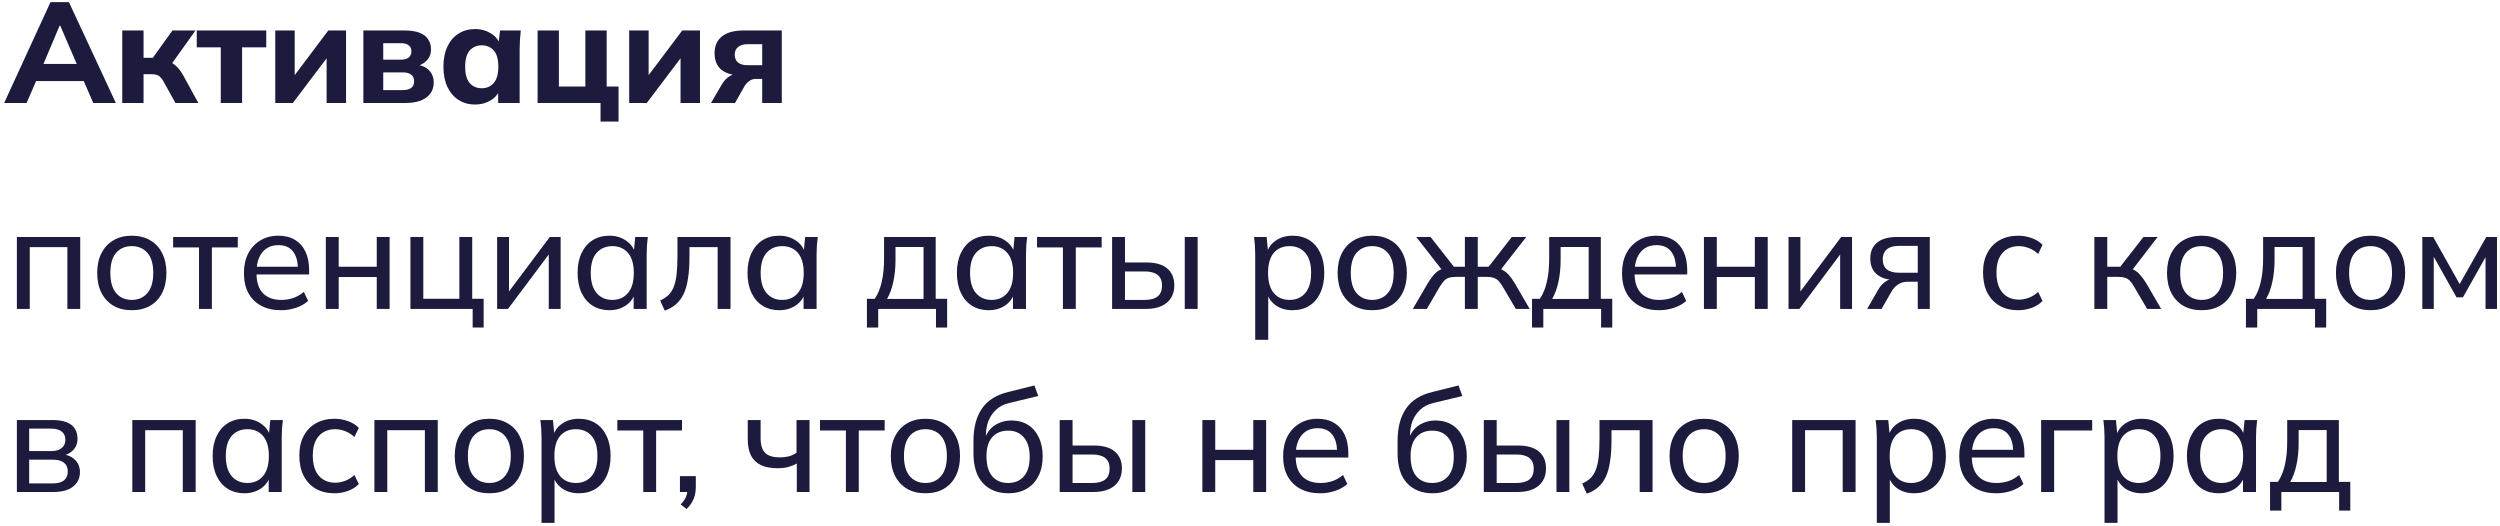 <?xml version="1.0" encoding="UTF-8"?> <svg xmlns="http://www.w3.org/2000/svg" width="437" height="92" viewBox="0 0 437 92" fill="none"><path d="M0.725 18L8.825 0.375H12.05L20.25 18H16.3L14.175 13.1L15.7 14.175H5.225L6.775 13.1L4.65 18H0.725ZM10.425 4.475L7.2 12.125L6.525 11.175H14.4L13.825 12.125L10.525 4.475H10.425Z" fill="#1D1B3D"></path><path d="M21.369 18V5.325H25.094V10.1H26.719L30.144 5.325H34.169L29.569 11.775L28.819 10.575C29.269 10.625 29.678 10.758 30.044 10.975C30.411 11.192 30.753 11.475 31.069 11.825C31.403 12.175 31.703 12.592 31.969 13.075L34.669 18H30.669L28.594 14.275C28.428 13.942 28.244 13.683 28.044 13.5C27.861 13.3 27.653 13.167 27.419 13.1C27.186 13.017 26.903 12.975 26.569 12.975H25.094V18H21.369Z" fill="#1D1B3D"></path><path d="M38.591 18V8.275H34.391V5.325H46.541V8.275H42.316V18H38.591Z" fill="#1D1B3D"></path><path d="M48.115 18V5.325H51.515V14.225H50.69L57.39 5.325H60.49V18H57.09V9.1H57.915L51.19 18H48.115Z" fill="#1D1B3D"></path><path d="M63.515 18V5.325H70.64C71.757 5.325 72.656 5.458 73.34 5.725C74.023 5.992 74.523 6.375 74.84 6.875C75.173 7.358 75.34 7.95 75.34 8.65C75.34 9.433 75.073 10.092 74.54 10.625C74.023 11.158 73.332 11.5 72.465 11.65V11.275C73.582 11.358 74.415 11.683 74.965 12.25C75.531 12.817 75.815 13.55 75.815 14.45C75.815 15.533 75.382 16.4 74.515 17.05C73.665 17.683 72.448 18 70.865 18H63.515ZM66.99 15.75H70.39C71.04 15.75 71.531 15.625 71.865 15.375C72.215 15.108 72.39 14.717 72.39 14.2C72.39 13.683 72.215 13.3 71.865 13.05C71.531 12.783 71.04 12.65 70.39 12.65H66.99V15.75ZM66.99 10.425H70.115C70.698 10.425 71.14 10.3 71.44 10.05C71.757 9.8 71.915 9.442 71.915 8.975C71.915 8.508 71.757 8.158 71.44 7.925C71.14 7.675 70.698 7.55 70.115 7.55H66.99V10.425Z" fill="#1D1B3D"></path><path d="M83.06 18.275C81.96 18.275 80.994 18.008 80.16 17.475C79.327 16.942 78.677 16.183 78.21 15.2C77.744 14.217 77.51 13.033 77.51 11.65C77.51 10.283 77.744 9.108 78.21 8.125C78.677 7.142 79.327 6.392 80.16 5.875C80.994 5.342 81.96 5.075 83.06 5.075C84.077 5.075 84.985 5.325 85.785 5.825C86.602 6.308 87.135 6.967 87.385 7.8H87.11L87.41 5.325H91.035C90.985 5.875 90.935 6.433 90.885 7C90.852 7.55 90.835 8.092 90.835 8.625V18H87.085L87.06 15.625H87.36C87.094 16.425 86.56 17.067 85.76 17.55C84.96 18.033 84.06 18.275 83.06 18.275ZM84.21 15.425C85.077 15.425 85.777 15.117 86.31 14.5C86.844 13.883 87.11 12.933 87.11 11.65C87.11 10.367 86.844 9.425 86.31 8.825C85.777 8.225 85.077 7.925 84.21 7.925C83.344 7.925 82.644 8.225 82.11 8.825C81.577 9.425 81.31 10.367 81.31 11.65C81.31 12.933 81.569 13.883 82.085 14.5C82.619 15.117 83.327 15.425 84.21 15.425Z" fill="#1D1B3D"></path><path d="M104.972 21.25V18H93.972V5.325H97.697V15.125H102.322V5.325H106.047V15.125H108.122V21.25H104.972Z" fill="#1D1B3D"></path><path d="M109.982 18V5.325H113.382V14.225H112.557L119.257 5.325H122.357V18H118.957V9.1H119.782L113.057 18H109.982Z" fill="#1D1B3D"></path><path d="M124.281 18L126.181 14.75C126.514 14.183 126.923 13.733 127.406 13.4C127.906 13.05 128.431 12.875 128.981 12.875H129.631V13.175C128.098 13.175 126.923 12.85 126.106 12.2C125.306 11.533 124.906 10.567 124.906 9.3C124.906 8.033 125.331 7.058 126.181 6.375C127.048 5.675 128.306 5.325 129.956 5.325H136.656V18H133.231V13.8H132.081C131.664 13.8 131.289 13.925 130.956 14.175C130.623 14.408 130.339 14.725 130.106 15.125L128.481 18H124.281ZM130.706 11.4H133.231V7.725H130.706C129.956 7.725 129.389 7.892 129.006 8.225C128.623 8.542 128.431 8.983 128.431 9.55C128.431 10.15 128.623 10.608 129.006 10.925C129.389 11.242 129.956 11.4 130.706 11.4Z" fill="#1D1B3D"></path><path d="M2.95 54V41.425H14.025V54H11.775V43.2H5.2V54H2.95Z" fill="#1D1B3D"></path><path d="M23.04 54.225C21.807 54.225 20.74 53.967 19.84 53.45C18.94 52.917 18.24 52.167 17.74 51.2C17.24 50.217 16.99 49.05 16.99 47.7C16.99 46.367 17.24 45.217 17.74 44.25C18.24 43.267 18.94 42.517 19.84 42C20.74 41.467 21.807 41.2 23.04 41.2C24.274 41.2 25.34 41.467 26.24 42C27.157 42.517 27.857 43.267 28.34 44.25C28.84 45.217 29.09 46.367 29.09 47.7C29.09 49.05 28.84 50.217 28.34 51.2C27.857 52.167 27.157 52.917 26.24 53.45C25.34 53.967 24.274 54.225 23.04 54.225ZM23.04 52.425C24.174 52.425 25.082 52.025 25.765 51.225C26.449 50.425 26.79 49.25 26.79 47.7C26.79 46.15 26.449 44.983 25.765 44.2C25.082 43.417 24.174 43.025 23.04 43.025C21.89 43.025 20.974 43.417 20.29 44.2C19.624 44.983 19.29 46.15 19.29 47.7C19.29 49.25 19.624 50.425 20.29 51.225C20.974 52.025 21.89 52.425 23.04 52.425Z" fill="#1D1B3D"></path><path d="M34.788 54V43.25H30.263V41.425H41.563V43.25H37.038V54H34.788Z" fill="#1D1B3D"></path><path d="M49.113 54.225C47.78 54.225 46.63 53.967 45.663 53.45C44.696 52.933 43.946 52.192 43.413 51.225C42.896 50.258 42.638 49.1 42.638 47.75C42.638 46.417 42.888 45.267 43.388 44.3C43.905 43.317 44.613 42.558 45.513 42.025C46.413 41.475 47.463 41.2 48.663 41.2C49.813 41.2 50.788 41.45 51.588 41.95C52.388 42.433 52.996 43.125 53.413 44.025C53.83 44.925 54.038 45.992 54.038 47.225V47.975H44.413V46.625H52.488L52.063 46.95C52.063 45.65 51.771 44.642 51.188 43.925C50.621 43.208 49.78 42.85 48.663 42.85C47.846 42.85 47.155 43.042 46.588 43.425C46.021 43.808 45.588 44.35 45.288 45.05C44.988 45.75 44.838 46.583 44.838 47.55V47.775C44.838 49.308 45.213 50.467 45.963 51.25C46.73 52.033 47.788 52.425 49.138 52.425C49.888 52.425 50.588 52.317 51.238 52.1C51.888 51.883 52.513 51.525 53.113 51.025L53.863 52.6C53.296 53.117 52.588 53.517 51.738 53.8C50.905 54.083 50.03 54.225 49.113 54.225Z" fill="#1D1B3D"></path><path d="M56.955 54V41.425H59.205V46.625H65.855V41.425H68.105V54H65.855V48.425H59.205V54H56.955Z" fill="#1D1B3D"></path><path d="M82.619 57.25V54H71.744V41.425H73.994V52.225H80.294V41.425H82.544V52.225H84.544V57.25H82.619Z" fill="#1D1B3D"></path><path d="M86.899 54V41.425H88.974V51.85H88.299L96.099 41.425H97.999V54H95.924V43.55H96.624L88.799 54H86.899Z" fill="#1D1B3D"></path><path d="M106.514 54.225C105.414 54.225 104.447 53.967 103.614 53.45C102.781 52.933 102.131 52.183 101.664 51.2C101.197 50.217 100.964 49.05 100.964 47.7C100.964 46.35 101.197 45.192 101.664 44.225C102.131 43.242 102.781 42.492 103.614 41.975C104.447 41.458 105.414 41.2 106.514 41.2C107.631 41.2 108.597 41.483 109.414 42.05C110.247 42.6 110.797 43.358 111.064 44.325H110.764L111.039 41.425H113.239C113.189 41.925 113.139 42.425 113.089 42.925C113.056 43.425 113.039 43.917 113.039 44.4V54H110.764V51.125H111.039C110.772 52.075 110.222 52.833 109.389 53.4C108.572 53.95 107.614 54.225 106.514 54.225ZM107.039 52.425C108.172 52.425 109.081 52.025 109.764 51.225C110.447 50.425 110.789 49.25 110.789 47.7C110.789 46.15 110.447 44.983 109.764 44.2C109.081 43.417 108.172 43.025 107.039 43.025C105.906 43.025 104.989 43.417 104.289 44.2C103.606 44.983 103.264 46.15 103.264 47.7C103.264 49.25 103.606 50.425 104.289 51.225C104.972 52.025 105.889 52.425 107.039 52.425Z" fill="#1D1B3D"></path><path d="M116.194 54.3L115.394 52.525C115.978 52.258 116.461 51.942 116.844 51.575C117.244 51.192 117.553 50.708 117.769 50.125C118.003 49.542 118.169 48.817 118.269 47.95C118.369 47.083 118.419 46.033 118.419 44.8V41.425H127.694V54H125.444V43.2H120.519V44.85C120.519 46.3 120.436 47.558 120.269 48.625C120.119 49.692 119.869 50.6 119.519 51.35C119.169 52.083 118.719 52.692 118.169 53.175C117.636 53.642 116.978 54.017 116.194 54.3Z" fill="#1D1B3D"></path><path d="M136.214 54.225C135.114 54.225 134.148 53.967 133.314 53.45C132.481 52.933 131.831 52.183 131.364 51.2C130.898 50.217 130.664 49.05 130.664 47.7C130.664 46.35 130.898 45.192 131.364 44.225C131.831 43.242 132.481 42.492 133.314 41.975C134.148 41.458 135.114 41.2 136.214 41.2C137.331 41.2 138.298 41.483 139.114 42.05C139.948 42.6 140.498 43.358 140.764 44.325H140.464L140.739 41.425H142.939C142.889 41.925 142.839 42.425 142.789 42.925C142.756 43.425 142.739 43.917 142.739 44.4V54H140.464V51.125H140.739C140.473 52.075 139.923 52.833 139.089 53.4C138.273 53.95 137.314 54.225 136.214 54.225ZM136.739 52.425C137.873 52.425 138.781 52.025 139.464 51.225C140.148 50.425 140.489 49.25 140.489 47.7C140.489 46.15 140.148 44.983 139.464 44.2C138.781 43.417 137.873 43.025 136.739 43.025C135.606 43.025 134.689 43.417 133.989 44.2C133.306 44.983 132.964 46.15 132.964 47.7C132.964 49.25 133.306 50.425 133.989 51.225C134.673 52.025 135.589 52.425 136.739 52.425Z" fill="#1D1B3D"></path><path d="M151.536 57.25V52.225H152.911C153.478 51.375 153.886 50.375 154.136 49.225C154.403 48.075 154.536 46.708 154.536 45.125V41.425H163.561V52.225H165.561V57.25H163.611V54H153.511V57.25H151.536ZM155.061 52.25H161.436V43.175H156.536V45.525C156.536 46.792 156.411 48.025 156.161 49.225C155.911 50.408 155.545 51.417 155.061 52.25Z" fill="#1D1B3D"></path><path d="M172.818 54.225C171.718 54.225 170.751 53.967 169.918 53.45C169.084 52.933 168.434 52.183 167.968 51.2C167.501 50.217 167.268 49.05 167.268 47.7C167.268 46.35 167.501 45.192 167.968 44.225C168.434 43.242 169.084 42.492 169.918 41.975C170.751 41.458 171.718 41.2 172.818 41.2C173.934 41.2 174.901 41.483 175.718 42.05C176.551 42.6 177.101 43.358 177.368 44.325H177.068L177.343 41.425H179.543C179.493 41.925 179.443 42.425 179.393 42.925C179.359 43.425 179.343 43.917 179.343 44.4V54H177.068V51.125H177.343C177.076 52.075 176.526 52.833 175.693 53.4C174.876 53.95 173.918 54.225 172.818 54.225ZM173.343 52.425C174.476 52.425 175.384 52.025 176.068 51.225C176.751 50.425 177.093 49.25 177.093 47.7C177.093 46.15 176.751 44.983 176.068 44.2C175.384 43.417 174.476 43.025 173.343 43.025C172.209 43.025 171.293 43.417 170.593 44.2C169.909 44.983 169.568 46.15 169.568 47.7C169.568 49.25 169.909 50.425 170.593 51.225C171.276 52.025 172.193 52.425 173.343 52.425Z" fill="#1D1B3D"></path><path d="M185.798 54V43.25H181.273V41.425H192.573V43.25H188.048V54H185.798Z" fill="#1D1B3D"></path><path d="M194.396 54V41.425H196.646V45.875H200.346C201.979 45.875 203.204 46.225 204.021 46.925C204.854 47.608 205.271 48.6 205.271 49.9C205.271 50.733 205.079 51.458 204.696 52.075C204.313 52.692 203.754 53.167 203.021 53.5C202.288 53.833 201.396 54 200.346 54H194.396ZM196.646 52.425H200.096C201.079 52.425 201.829 52.225 202.346 51.825C202.863 51.408 203.121 50.775 203.121 49.925C203.121 49.075 202.863 48.45 202.346 48.05C201.846 47.65 201.096 47.45 200.096 47.45H196.646V52.425ZM207.096 54V41.425H209.346V54H207.096Z" fill="#1D1B3D"></path><path d="M219.41 59.4V44.4C219.41 43.917 219.394 43.425 219.36 42.925C219.327 42.425 219.277 41.925 219.21 41.425H221.41L221.685 44.325H221.41C221.66 43.358 222.194 42.6 223.01 42.05C223.827 41.483 224.802 41.2 225.935 41.2C227.052 41.2 228.027 41.458 228.86 41.975C229.694 42.492 230.335 43.242 230.785 44.225C231.252 45.192 231.485 46.35 231.485 47.7C231.485 49.05 231.252 50.217 230.785 51.2C230.335 52.183 229.694 52.933 228.86 53.45C228.027 53.967 227.052 54.225 225.935 54.225C224.819 54.225 223.852 53.95 223.035 53.4C222.235 52.833 221.694 52.075 221.41 51.125H221.685V59.4H219.41ZM225.41 52.425C226.56 52.425 227.477 52.025 228.16 51.225C228.844 50.425 229.185 49.25 229.185 47.7C229.185 46.15 228.844 44.983 228.16 44.2C227.477 43.417 226.56 43.025 225.41 43.025C224.26 43.025 223.344 43.417 222.66 44.2C221.994 44.983 221.66 46.15 221.66 47.7C221.66 49.25 221.994 50.425 222.66 51.225C223.344 52.025 224.26 52.425 225.41 52.425Z" fill="#1D1B3D"></path><path d="M239.866 54.225C238.632 54.225 237.566 53.967 236.666 53.45C235.766 52.917 235.066 52.167 234.566 51.2C234.066 50.217 233.816 49.05 233.816 47.7C233.816 46.367 234.066 45.217 234.566 44.25C235.066 43.267 235.766 42.517 236.666 42C237.566 41.467 238.632 41.2 239.866 41.2C241.099 41.2 242.166 41.467 243.066 42C243.982 42.517 244.682 43.267 245.166 44.25C245.666 45.217 245.916 46.367 245.916 47.7C245.916 49.05 245.666 50.217 245.166 51.2C244.682 52.167 243.982 52.917 243.066 53.45C242.166 53.967 241.099 54.225 239.866 54.225ZM239.866 52.425C240.999 52.425 241.907 52.025 242.591 51.225C243.274 50.425 243.616 49.25 243.616 47.7C243.616 46.15 243.274 44.983 242.591 44.2C241.907 43.417 240.999 43.025 239.866 43.025C238.716 43.025 237.799 43.417 237.116 44.2C236.449 44.983 236.116 46.15 236.116 47.7C236.116 49.25 236.449 50.425 237.116 51.225C237.799 52.025 238.716 52.425 239.866 52.425Z" fill="#1D1B3D"></path><path d="M246.963 54L249.563 49.525C249.947 48.908 250.297 48.417 250.613 48.05C250.93 47.683 251.263 47.408 251.613 47.225C251.98 47.025 252.405 46.9 252.888 46.85L252.338 47.55L247.563 41.425H250.063L254.138 46.625H256.063V41.425H258.313V46.625H260.213L264.263 41.425H266.788L262.013 47.55L261.438 46.85C261.922 46.9 262.338 47.025 262.688 47.225C263.055 47.408 263.405 47.683 263.738 48.05C264.072 48.417 264.422 48.908 264.788 49.525L267.388 54H264.963L262.688 50.125C262.422 49.675 262.163 49.325 261.913 49.075C261.663 48.825 261.38 48.65 261.063 48.55C260.763 48.45 260.38 48.4 259.913 48.4H258.313V54H256.063V48.4H254.438C253.972 48.4 253.58 48.45 253.263 48.55C252.963 48.65 252.688 48.825 252.438 49.075C252.205 49.325 251.947 49.675 251.663 50.125L249.413 54H246.963Z" fill="#1D1B3D"></path><path d="M267.798 57.25V52.225H269.173C269.74 51.375 270.148 50.375 270.398 49.225C270.665 48.075 270.798 46.708 270.798 45.125V41.425H279.823V52.225H281.823V57.25H279.873V54H269.773V57.25H267.798ZM271.323 52.25H277.698V43.175H272.798V45.525C272.798 46.792 272.673 48.025 272.423 49.225C272.173 50.408 271.806 51.417 271.323 52.25Z" fill="#1D1B3D"></path><path d="M290.004 54.225C288.671 54.225 287.521 53.967 286.555 53.45C285.588 52.933 284.838 52.192 284.305 51.225C283.788 50.258 283.529 49.1 283.529 47.75C283.529 46.417 283.779 45.267 284.279 44.3C284.796 43.317 285.504 42.558 286.404 42.025C287.304 41.475 288.355 41.2 289.555 41.2C290.705 41.2 291.679 41.45 292.479 41.95C293.279 42.433 293.888 43.125 294.305 44.025C294.721 44.925 294.93 45.992 294.93 47.225V47.975H285.305V46.625H293.379L292.954 46.95C292.954 45.65 292.663 44.642 292.079 43.925C291.513 43.208 290.671 42.85 289.555 42.85C288.738 42.85 288.046 43.042 287.479 43.425C286.913 43.808 286.48 44.35 286.18 45.05C285.88 45.75 285.729 46.583 285.729 47.55V47.775C285.729 49.308 286.104 50.467 286.854 51.25C287.621 52.033 288.679 52.425 290.029 52.425C290.779 52.425 291.479 52.317 292.129 52.1C292.779 51.883 293.404 51.525 294.004 51.025L294.754 52.6C294.188 53.117 293.479 53.517 292.629 53.8C291.796 54.083 290.921 54.225 290.004 54.225Z" fill="#1D1B3D"></path><path d="M297.846 54V41.425H300.096V46.625H306.746V41.425H308.996V54H306.746V48.425H300.096V54H297.846Z" fill="#1D1B3D"></path><path d="M312.635 54V41.425H314.71V51.85H314.035L321.835 41.425H323.735V54H321.66V43.55H322.36L314.535 54H312.635Z" fill="#1D1B3D"></path><path d="M326.375 54L328.35 50.575C328.667 50.025 329.067 49.583 329.55 49.25C330.034 48.9 330.542 48.725 331.075 48.725H331.475L331.45 48.95C330.034 48.95 328.925 48.633 328.125 48C327.325 47.35 326.925 46.417 326.925 45.2C326.925 44 327.317 43.075 328.1 42.425C328.884 41.758 330.05 41.425 331.6 41.425H337.325V54H335.225V49.25H333.425C332.775 49.25 332.217 49.417 331.75 49.75C331.284 50.067 330.9 50.492 330.6 51.025L328.9 54H326.375ZM332 47.675H335.225V42.975H332C331.017 42.975 330.284 43.183 329.8 43.6C329.334 44.017 329.1 44.592 329.1 45.325C329.1 46.075 329.334 46.658 329.8 47.075C330.284 47.475 331.017 47.675 332 47.675Z" fill="#1D1B3D"></path><path d="M352.785 54.225C351.535 54.225 350.452 53.967 349.535 53.45C348.618 52.917 347.902 52.158 347.385 51.175C346.885 50.175 346.635 48.992 346.635 47.625C346.635 46.275 346.893 45.125 347.41 44.175C347.927 43.208 348.643 42.475 349.56 41.975C350.477 41.458 351.552 41.2 352.785 41.2C353.602 41.2 354.393 41.342 355.16 41.625C355.927 41.892 356.552 42.283 357.035 42.8L356.26 44.4C355.777 43.933 355.243 43.592 354.66 43.375C354.077 43.142 353.502 43.025 352.935 43.025C351.702 43.025 350.735 43.425 350.035 44.225C349.335 45.008 348.985 46.15 348.985 47.65C348.985 49.167 349.335 50.333 350.035 51.15C350.735 51.967 351.702 52.375 352.935 52.375C353.485 52.375 354.052 52.267 354.635 52.05C355.218 51.833 355.76 51.492 356.26 51.025L357.035 52.6C356.535 53.133 355.893 53.542 355.11 53.825C354.343 54.092 353.568 54.225 352.785 54.225Z" fill="#1D1B3D"></path><path d="M366.097 54V41.425H368.347V46.625H370.622L374.672 41.425H377.147L372.447 47.55L371.847 46.85C372.33 46.9 372.747 47.025 373.097 47.225C373.447 47.408 373.78 47.683 374.097 48.05C374.43 48.417 374.789 48.908 375.172 49.525L377.772 54H375.322L373.047 50.125C372.797 49.675 372.547 49.325 372.297 49.075C372.047 48.825 371.764 48.65 371.447 48.55C371.147 48.45 370.764 48.4 370.297 48.4H368.347V54H366.097Z" fill="#1D1B3D"></path><path d="M384.845 54.225C383.612 54.225 382.545 53.967 381.645 53.45C380.745 52.917 380.045 52.167 379.545 51.2C379.045 50.217 378.795 49.05 378.795 47.7C378.795 46.367 379.045 45.217 379.545 44.25C380.045 43.267 380.745 42.517 381.645 42C382.545 41.467 383.612 41.2 384.845 41.2C386.078 41.2 387.145 41.467 388.045 42C388.962 42.517 389.662 43.267 390.145 44.25C390.645 45.217 390.895 46.367 390.895 47.7C390.895 49.05 390.645 50.217 390.145 51.2C389.662 52.167 388.962 52.917 388.045 53.45C387.145 53.967 386.078 54.225 384.845 54.225ZM384.845 52.425C385.978 52.425 386.887 52.025 387.57 51.225C388.253 50.425 388.595 49.25 388.595 47.7C388.595 46.15 388.253 44.983 387.57 44.2C386.887 43.417 385.978 43.025 384.845 43.025C383.695 43.025 382.778 43.417 382.095 44.2C381.428 44.983 381.095 46.15 381.095 47.7C381.095 49.25 381.428 50.425 382.095 51.225C382.778 52.025 383.695 52.425 384.845 52.425Z" fill="#1D1B3D"></path><path d="M392.593 57.25V52.225H393.968C394.535 51.375 394.943 50.375 395.193 49.225C395.46 48.075 395.593 46.708 395.593 45.125V41.425H404.618V52.225H406.618V57.25H404.668V54H394.568V57.25H392.593ZM396.118 52.25H402.493V43.175H397.593V45.525C397.593 46.792 397.468 48.025 397.218 49.225C396.968 50.408 396.601 51.417 396.118 52.25Z" fill="#1D1B3D"></path><path d="M414.374 54.225C413.141 54.225 412.074 53.967 411.174 53.45C410.274 52.917 409.574 52.167 409.074 51.2C408.574 50.217 408.324 49.05 408.324 47.7C408.324 46.367 408.574 45.217 409.074 44.25C409.574 43.267 410.274 42.517 411.174 42C412.074 41.467 413.141 41.2 414.374 41.2C415.608 41.2 416.674 41.467 417.574 42C418.491 42.517 419.191 43.267 419.674 44.25C420.174 45.217 420.424 46.367 420.424 47.7C420.424 49.05 420.174 50.217 419.674 51.2C419.191 52.167 418.491 52.917 417.574 53.45C416.674 53.967 415.608 54.225 414.374 54.225ZM414.374 52.425C415.508 52.425 416.416 52.025 417.099 51.225C417.783 50.425 418.124 49.25 418.124 47.7C418.124 46.15 417.783 44.983 417.099 44.2C416.416 43.417 415.508 43.025 414.374 43.025C413.224 43.025 412.308 43.417 411.624 44.2C410.958 44.983 410.624 46.15 410.624 47.7C410.624 49.25 410.958 50.425 411.624 51.225C412.308 52.025 413.224 52.425 414.374 52.425Z" fill="#1D1B3D"></path><path d="M423.422 54V41.425H425.322L429.947 49.65L434.597 41.425H436.472V54H434.472V43.975H435.022L430.522 51.975H429.397L424.897 43.95H425.422V54H423.422Z" fill="#1D1B3D"></path><path d="M2.95 86V73.425H9.15C10.15 73.425 10.975 73.55 11.625 73.8C12.275 74.05 12.758 74.425 13.075 74.925C13.391 75.408 13.55 76.008 13.55 76.725C13.55 77.525 13.275 78.2 12.725 78.75C12.175 79.283 11.458 79.608 10.575 79.725V79.4C11.625 79.433 12.45 79.742 13.05 80.325C13.666 80.892 13.975 81.625 13.975 82.525C13.975 83.592 13.566 84.442 12.75 85.075C11.95 85.692 10.825 86 9.375 86H2.95ZM5.1 84.5H9.225C10.075 84.5 10.725 84.325 11.175 83.975C11.625 83.608 11.85 83.092 11.85 82.425C11.85 81.742 11.625 81.225 11.175 80.875C10.725 80.525 10.075 80.35 9.225 80.35H5.1V84.5ZM5.1 78.85H8.95C9.733 78.85 10.341 78.675 10.775 78.325C11.208 77.975 11.425 77.492 11.425 76.875C11.425 76.242 11.208 75.758 10.775 75.425C10.341 75.092 9.733 74.925 8.95 74.925H5.1V78.85Z" fill="#1D1B3D"></path><path d="M23.128 86V73.425H34.203V86H31.953V75.2H25.378V86H23.128Z" fill="#1D1B3D"></path><path d="M42.719 86.225C41.619 86.225 40.653 85.967 39.819 85.45C38.986 84.933 38.336 84.183 37.869 83.2C37.403 82.217 37.169 81.05 37.169 79.7C37.169 78.35 37.403 77.192 37.869 76.225C38.336 75.242 38.986 74.492 39.819 73.975C40.653 73.458 41.619 73.2 42.719 73.2C43.836 73.2 44.803 73.483 45.619 74.05C46.453 74.6 47.002 75.358 47.269 76.325H46.969L47.244 73.425H49.444C49.394 73.925 49.344 74.425 49.294 74.925C49.261 75.425 49.244 75.917 49.244 76.4V86H46.969V83.125H47.244C46.977 84.075 46.428 84.833 45.594 85.4C44.778 85.95 43.819 86.225 42.719 86.225ZM43.244 84.425C44.377 84.425 45.286 84.025 45.969 83.225C46.653 82.425 46.994 81.25 46.994 79.7C46.994 78.15 46.653 76.983 45.969 76.2C45.286 75.417 44.377 75.025 43.244 75.025C42.111 75.025 41.194 75.417 40.494 76.2C39.811 76.983 39.469 78.15 39.469 79.7C39.469 81.25 39.811 82.425 40.494 83.225C41.178 84.025 42.094 84.425 43.244 84.425Z" fill="#1D1B3D"></path><path d="M58.474 86.225C57.224 86.225 56.141 85.967 55.224 85.45C54.308 84.917 53.591 84.158 53.074 83.175C52.574 82.175 52.324 80.992 52.324 79.625C52.324 78.275 52.583 77.125 53.099 76.175C53.616 75.208 54.333 74.475 55.249 73.975C56.166 73.458 57.241 73.2 58.474 73.2C59.291 73.2 60.083 73.342 60.849 73.625C61.616 73.892 62.241 74.283 62.724 74.8L61.949 76.4C61.466 75.933 60.933 75.592 60.349 75.375C59.766 75.142 59.191 75.025 58.624 75.025C57.391 75.025 56.424 75.425 55.724 76.225C55.024 77.008 54.674 78.15 54.674 79.65C54.674 81.167 55.024 82.333 55.724 83.15C56.424 83.967 57.391 84.375 58.624 84.375C59.174 84.375 59.741 84.267 60.324 84.05C60.908 83.833 61.449 83.492 61.949 83.025L62.724 84.6C62.224 85.133 61.583 85.542 60.799 85.825C60.033 86.092 59.258 86.225 58.474 86.225Z" fill="#1D1B3D"></path><path d="M65.445 86V73.425H76.52V86H74.27V75.2H67.695V86H65.445Z" fill="#1D1B3D"></path><path d="M85.535 86.225C84.302 86.225 83.236 85.967 82.335 85.45C81.436 84.917 80.736 84.167 80.236 83.2C79.736 82.217 79.486 81.05 79.486 79.7C79.486 78.367 79.736 77.217 80.236 76.25C80.736 75.267 81.436 74.517 82.335 74C83.236 73.467 84.302 73.2 85.535 73.2C86.769 73.2 87.835 73.467 88.736 74C89.652 74.517 90.352 75.267 90.835 76.25C91.335 77.217 91.585 78.367 91.585 79.7C91.585 81.05 91.335 82.217 90.835 83.2C90.352 84.167 89.652 84.917 88.736 85.45C87.835 85.967 86.769 86.225 85.535 86.225ZM85.535 84.425C86.669 84.425 87.577 84.025 88.26 83.225C88.944 82.425 89.285 81.25 89.285 79.7C89.285 78.15 88.944 76.983 88.26 76.2C87.577 75.417 86.669 75.025 85.535 75.025C84.385 75.025 83.469 75.417 82.785 76.2C82.119 76.983 81.785 78.15 81.785 79.7C81.785 81.25 82.119 82.425 82.785 83.225C83.469 84.025 84.385 84.425 85.535 84.425Z" fill="#1D1B3D"></path><path d="M94.658 91.4V76.4C94.658 75.917 94.642 75.425 94.608 74.925C94.575 74.425 94.525 73.925 94.458 73.425H96.658L96.933 76.325H96.658C96.908 75.358 97.442 74.6 98.258 74.05C99.075 73.483 100.05 73.2 101.183 73.2C102.3 73.2 103.275 73.458 104.108 73.975C104.942 74.492 105.583 75.242 106.033 76.225C106.5 77.192 106.733 78.35 106.733 79.7C106.733 81.05 106.5 82.217 106.033 83.2C105.583 84.183 104.942 84.933 104.108 85.45C103.275 85.967 102.3 86.225 101.183 86.225C100.067 86.225 99.1 85.95 98.283 85.4C97.483 84.833 96.942 84.075 96.658 83.125H96.933V91.4H94.658ZM100.658 84.425C101.808 84.425 102.725 84.025 103.408 83.225C104.092 82.425 104.433 81.25 104.433 79.7C104.433 78.15 104.092 76.983 103.408 76.2C102.725 75.417 101.808 75.025 100.658 75.025C99.508 75.025 98.592 75.417 97.908 76.2C97.242 76.983 96.908 78.15 96.908 79.7C96.908 81.25 97.242 82.425 97.908 83.225C98.592 84.025 99.508 84.425 100.658 84.425Z" fill="#1D1B3D"></path><path d="M112.439 86V75.25H107.914V73.425H119.214V75.25H114.689V86H112.439Z" fill="#1D1B3D"></path><path d="M120.004 88.975L118.979 88.175C119.445 87.692 119.762 87.233 119.929 86.8C120.095 86.383 120.179 85.95 120.179 85.5L120.679 86H118.854V83.225H121.629V85.15C121.629 85.633 121.579 86.083 121.479 86.5C121.379 86.933 121.212 87.35 120.979 87.75C120.745 88.167 120.42 88.575 120.004 88.975Z" fill="#1D1B3D"></path><path d="M139.28 86V81.025C138.797 81.292 138.28 81.5 137.73 81.65C137.18 81.783 136.597 81.85 135.98 81.85C134.78 81.85 133.789 81.667 133.005 81.3C132.222 80.917 131.639 80.35 131.255 79.6C130.889 78.85 130.705 77.908 130.705 76.775V73.425H132.955V76.6C132.955 77.783 133.222 78.642 133.755 79.175C134.305 79.692 135.155 79.95 136.305 79.95C136.889 79.95 137.414 79.892 137.88 79.775C138.347 79.642 138.797 79.433 139.23 79.15V73.425H141.505V86H139.28Z" fill="#1D1B3D"></path><path d="M147.864 86V75.25H143.339V73.425H154.639V75.25H150.114V86H147.864Z" fill="#1D1B3D"></path><path d="M161.764 86.225C160.531 86.225 159.464 85.967 158.564 85.45C157.664 84.917 156.964 84.167 156.464 83.2C155.964 82.217 155.714 81.05 155.714 79.7C155.714 78.367 155.964 77.217 156.464 76.25C156.964 75.267 157.664 74.517 158.564 74C159.464 73.467 160.531 73.2 161.764 73.2C162.997 73.2 164.064 73.467 164.964 74C165.881 74.517 166.581 75.267 167.064 76.25C167.564 77.217 167.814 78.367 167.814 79.7C167.814 81.05 167.564 82.217 167.064 83.2C166.581 84.167 165.881 84.917 164.964 85.45C164.064 85.967 162.997 86.225 161.764 86.225ZM161.764 84.425C162.897 84.425 163.806 84.025 164.489 83.225C165.172 82.425 165.514 81.25 165.514 79.7C165.514 78.15 165.172 76.983 164.489 76.2C163.806 75.417 162.897 75.025 161.764 75.025C160.614 75.025 159.697 75.417 159.014 76.2C158.347 76.983 158.014 78.15 158.014 79.7C158.014 81.25 158.347 82.425 159.014 83.225C159.697 84.025 160.614 84.425 161.764 84.425Z" fill="#1D1B3D"></path><path d="M176.287 86.225C174.404 86.225 172.912 85.633 171.812 84.45C170.712 83.267 170.162 81.533 170.162 79.25V77.075C170.162 74.742 170.654 72.858 171.637 71.425C172.62 69.992 174.145 69.025 176.212 68.525L180.812 67.375L181.487 69.225L176.387 70.45C175.47 70.667 174.712 71.058 174.112 71.625C173.512 72.192 173.062 72.858 172.762 73.625C172.479 74.392 172.337 75.208 172.337 76.075V77.15H171.987C172.187 76.4 172.504 75.75 172.937 75.2C173.387 74.65 173.945 74.233 174.612 73.95C175.279 73.65 176.012 73.5 176.812 73.5C177.895 73.5 178.845 73.75 179.662 74.25C180.479 74.75 181.112 75.475 181.562 76.425C182.029 77.358 182.262 78.475 182.262 79.775C182.262 81.108 182.012 82.258 181.512 83.225C181.029 84.192 180.337 84.933 179.437 85.45C178.537 85.967 177.487 86.225 176.287 86.225ZM176.212 84.425C177.379 84.425 178.295 84.042 178.962 83.275C179.645 82.508 179.987 81.367 179.987 79.85C179.987 78.367 179.645 77.233 178.962 76.45C178.295 75.667 177.379 75.275 176.212 75.275C175.045 75.275 174.12 75.658 173.437 76.425C172.77 77.192 172.437 78.283 172.437 79.7C172.437 81.283 172.77 82.467 173.437 83.25C174.12 84.033 175.045 84.425 176.212 84.425Z" fill="#1D1B3D"></path><path d="M185.235 86V73.425H187.485V77.875H191.185C192.818 77.875 194.043 78.225 194.86 78.925C195.693 79.608 196.11 80.6 196.11 81.9C196.11 82.733 195.918 83.458 195.535 84.075C195.151 84.692 194.593 85.167 193.86 85.5C193.126 85.833 192.235 86 191.185 86H185.235ZM187.485 84.425H190.935C191.918 84.425 192.668 84.225 193.185 83.825C193.701 83.408 193.96 82.775 193.96 81.925C193.96 81.075 193.701 80.45 193.185 80.05C192.685 79.65 191.935 79.45 190.935 79.45H187.485V84.425ZM197.935 86V73.425H200.185V86H197.935Z" fill="#1D1B3D"></path><path d="M210.174 86V73.425H212.424V78.625H219.074V73.425H221.324V86H219.074V80.425H212.424V86H210.174Z" fill="#1D1B3D"></path><path d="M230.763 86.225C229.43 86.225 228.28 85.967 227.313 85.45C226.347 84.933 225.597 84.192 225.063 83.225C224.547 82.258 224.288 81.1 224.288 79.75C224.288 78.417 224.538 77.267 225.038 76.3C225.555 75.317 226.263 74.558 227.163 74.025C228.063 73.475 229.113 73.2 230.313 73.2C231.463 73.2 232.438 73.45 233.238 73.95C234.038 74.433 234.647 75.125 235.063 76.025C235.48 76.925 235.688 77.992 235.688 79.225V79.975H226.063V78.625H234.138L233.713 78.95C233.713 77.65 233.422 76.642 232.838 75.925C232.272 75.208 231.43 74.85 230.313 74.85C229.497 74.85 228.805 75.042 228.238 75.425C227.672 75.808 227.238 76.35 226.938 77.05C226.638 77.75 226.488 78.583 226.488 79.55V79.775C226.488 81.308 226.863 82.467 227.613 83.25C228.38 84.033 229.438 84.425 230.788 84.425C231.538 84.425 232.238 84.317 232.888 84.1C233.538 83.883 234.163 83.525 234.763 83.025L235.513 84.6C234.947 85.117 234.238 85.517 233.388 85.8C232.555 86.083 231.68 86.225 230.763 86.225Z" fill="#1D1B3D"></path><path d="M250.422 86.225C248.538 86.225 247.047 85.633 245.947 84.45C244.847 83.267 244.297 81.533 244.297 79.25V77.075C244.297 74.742 244.788 72.858 245.772 71.425C246.755 69.992 248.28 69.025 250.347 68.525L254.947 67.375L255.622 69.225L250.522 70.45C249.605 70.667 248.847 71.058 248.247 71.625C247.647 72.192 247.197 72.858 246.897 73.625C246.613 74.392 246.472 75.208 246.472 76.075V77.15H246.122C246.322 76.4 246.638 75.75 247.072 75.2C247.522 74.65 248.08 74.233 248.747 73.95C249.413 73.65 250.147 73.5 250.947 73.5C252.03 73.5 252.98 73.75 253.797 74.25C254.613 74.75 255.247 75.475 255.697 76.425C256.163 77.358 256.397 78.475 256.397 79.775C256.397 81.108 256.147 82.258 255.647 83.225C255.163 84.192 254.472 84.933 253.572 85.45C252.672 85.967 251.622 86.225 250.422 86.225ZM250.347 84.425C251.513 84.425 252.43 84.042 253.097 83.275C253.78 82.508 254.122 81.367 254.122 79.85C254.122 78.367 253.78 77.233 253.097 76.45C252.43 75.667 251.513 75.275 250.347 75.275C249.18 75.275 248.255 75.658 247.572 76.425C246.905 77.192 246.572 78.283 246.572 79.7C246.572 81.283 246.905 82.467 247.572 83.25C248.255 84.033 249.18 84.425 250.347 84.425Z" fill="#1D1B3D"></path><path d="M259.37 86V73.425H261.62V77.875H265.32C266.953 77.875 268.178 78.225 268.995 78.925C269.828 79.608 270.245 80.6 270.245 81.9C270.245 82.733 270.053 83.458 269.67 84.075C269.286 84.692 268.728 85.167 267.995 85.5C267.261 85.833 266.37 86 265.32 86H259.37ZM261.62 84.425H265.07C266.053 84.425 266.803 84.225 267.32 83.825C267.836 83.408 268.095 82.775 268.095 81.925C268.095 81.075 267.836 80.45 267.32 80.05C266.82 79.65 266.07 79.45 265.07 79.45H261.62V84.425ZM272.07 86V73.425H274.32V86H272.07Z" fill="#1D1B3D"></path><path d="M277.367 86.3L276.567 84.525C277.151 84.258 277.634 83.942 278.017 83.575C278.417 83.192 278.726 82.708 278.942 82.125C279.176 81.542 279.342 80.817 279.442 79.95C279.542 79.083 279.592 78.033 279.592 76.8V73.425H288.867V86H286.617V75.2H281.692V76.85C281.692 78.3 281.609 79.558 281.442 80.625C281.292 81.692 281.042 82.6 280.692 83.35C280.342 84.083 279.892 84.692 279.342 85.175C278.809 85.642 278.151 86.017 277.367 86.3Z" fill="#1D1B3D"></path><path d="M297.887 86.225C296.654 86.225 295.587 85.967 294.687 85.45C293.787 84.917 293.087 84.167 292.587 83.2C292.087 82.217 291.837 81.05 291.837 79.7C291.837 78.367 292.087 77.217 292.587 76.25C293.087 75.267 293.787 74.517 294.687 74C295.587 73.467 296.654 73.2 297.887 73.2C299.12 73.2 300.187 73.467 301.087 74C302.004 74.517 302.704 75.267 303.187 76.25C303.687 77.217 303.937 78.367 303.937 79.7C303.937 81.05 303.687 82.217 303.187 83.2C302.704 84.167 302.004 84.917 301.087 85.45C300.187 85.967 299.12 86.225 297.887 86.225ZM297.887 84.425C299.02 84.425 299.929 84.025 300.612 83.225C301.295 82.425 301.637 81.25 301.637 79.7C301.637 78.15 301.295 76.983 300.612 76.2C299.929 75.417 299.02 75.025 297.887 75.025C296.737 75.025 295.82 75.417 295.137 76.2C294.47 76.983 294.137 78.15 294.137 79.7C294.137 81.25 294.47 82.425 295.137 83.225C295.82 84.025 296.737 84.425 297.887 84.425Z" fill="#1D1B3D"></path><path d="M313.277 86V73.425H324.352V86H322.102V75.2H315.527V86H313.277Z" fill="#1D1B3D"></path><path d="M328.068 91.4V76.4C328.068 75.917 328.051 75.425 328.018 74.925C327.984 74.425 327.934 73.925 327.868 73.425H330.068L330.343 76.325H330.068C330.318 75.358 330.851 74.6 331.668 74.05C332.484 73.483 333.459 73.2 334.593 73.2C335.709 73.2 336.684 73.458 337.518 73.975C338.351 74.492 338.993 75.242 339.443 76.225C339.909 77.192 340.143 78.35 340.143 79.7C340.143 81.05 339.909 82.217 339.443 83.2C338.993 84.183 338.351 84.933 337.518 85.45C336.684 85.967 335.709 86.225 334.593 86.225C333.476 86.225 332.509 85.95 331.693 85.4C330.893 84.833 330.351 84.075 330.068 83.125H330.343V91.4H328.068ZM334.068 84.425C335.218 84.425 336.134 84.025 336.818 83.225C337.501 82.425 337.843 81.25 337.843 79.7C337.843 78.15 337.501 76.983 336.818 76.2C336.134 75.417 335.218 75.025 334.068 75.025C332.918 75.025 332.001 75.417 331.318 76.2C330.651 76.983 330.318 78.15 330.318 79.7C330.318 81.25 330.651 82.425 331.318 83.225C332.001 84.025 332.918 84.425 334.068 84.425Z" fill="#1D1B3D"></path><path d="M348.948 86.225C347.615 86.225 346.465 85.967 345.498 85.45C344.531 84.933 343.781 84.192 343.248 83.225C342.731 82.258 342.473 81.1 342.473 79.75C342.473 78.417 342.723 77.267 343.223 76.3C343.74 75.317 344.448 74.558 345.348 74.025C346.248 73.475 347.298 73.2 348.498 73.2C349.648 73.2 350.623 73.45 351.423 73.95C352.223 74.433 352.831 75.125 353.248 76.025C353.665 76.925 353.873 77.992 353.873 79.225V79.975H344.248V78.625H352.323L351.898 78.95C351.898 77.65 351.606 76.642 351.023 75.925C350.456 75.208 349.615 74.85 348.498 74.85C347.681 74.85 346.99 75.042 346.423 75.425C345.856 75.808 345.423 76.35 345.123 77.05C344.823 77.75 344.673 78.583 344.673 79.55V79.775C344.673 81.308 345.048 82.467 345.798 83.25C346.565 84.033 347.623 84.425 348.973 84.425C349.723 84.425 350.423 84.317 351.073 84.1C351.723 83.883 352.348 83.525 352.948 83.025L353.698 84.6C353.131 85.117 352.423 85.517 351.573 85.8C350.74 86.083 349.865 86.225 348.948 86.225Z" fill="#1D1B3D"></path><path d="M356.789 86V73.425H365.714V75.25H359.064V86H356.789Z" fill="#1D1B3D"></path><path d="M367.869 91.4V76.4C367.869 75.917 367.853 75.425 367.819 74.925C367.786 74.425 367.736 73.925 367.669 73.425H369.869L370.144 76.325H369.869C370.119 75.358 370.653 74.6 371.469 74.05C372.286 73.483 373.261 73.2 374.394 73.2C375.511 73.2 376.486 73.458 377.319 73.975C378.153 74.492 378.794 75.242 379.244 76.225C379.711 77.192 379.944 78.35 379.944 79.7C379.944 81.05 379.711 82.217 379.244 83.2C378.794 84.183 378.153 84.933 377.319 85.45C376.486 85.967 375.511 86.225 374.394 86.225C373.278 86.225 372.311 85.95 371.494 85.4C370.694 84.833 370.153 84.075 369.869 83.125H370.144V91.4H367.869ZM373.869 84.425C375.019 84.425 375.936 84.025 376.619 83.225C377.303 82.425 377.644 81.25 377.644 79.7C377.644 78.15 377.303 76.983 376.619 76.2C375.936 75.417 375.019 75.025 373.869 75.025C372.719 75.025 371.803 75.417 371.119 76.2C370.453 76.983 370.119 78.15 370.119 79.7C370.119 81.25 370.453 82.425 371.119 83.225C371.803 84.025 372.719 84.425 373.869 84.425Z" fill="#1D1B3D"></path><path d="M387.825 86.225C386.725 86.225 385.758 85.967 384.925 85.45C384.091 84.933 383.441 84.183 382.975 83.2C382.508 82.217 382.275 81.05 382.275 79.7C382.275 78.35 382.508 77.192 382.975 76.225C383.441 75.242 384.091 74.492 384.925 73.975C385.758 73.458 386.725 73.2 387.825 73.2C388.941 73.2 389.908 73.483 390.725 74.05C391.558 74.6 392.108 75.358 392.375 76.325H392.075L392.35 73.425H394.55C394.5 73.925 394.45 74.425 394.4 74.925C394.366 75.425 394.35 75.917 394.35 76.4V86H392.075V83.125H392.35C392.083 84.075 391.533 84.833 390.7 85.4C389.883 85.95 388.925 86.225 387.825 86.225ZM388.35 84.425C389.483 84.425 390.391 84.025 391.075 83.225C391.758 82.425 392.1 81.25 392.1 79.7C392.1 78.15 391.758 76.983 391.075 76.2C390.391 75.417 389.483 75.025 388.35 75.025C387.216 75.025 386.3 75.417 385.6 76.2C384.916 76.983 384.575 78.15 384.575 79.7C384.575 81.25 384.916 82.425 385.6 83.225C386.283 84.025 387.2 84.425 388.35 84.425Z" fill="#1D1B3D"></path><path d="M396.805 89.25V84.225H398.18C398.747 83.375 399.155 82.375 399.405 81.225C399.672 80.075 399.805 78.708 399.805 77.125V73.425H408.83V84.225H410.83V89.25H408.88V86H398.78V89.25H396.805ZM400.33 84.25H406.705V75.175H401.805V77.525C401.805 78.792 401.68 80.025 401.43 81.225C401.18 82.408 400.813 83.417 400.33 84.25Z" fill="#1D1B3D"></path></svg> 